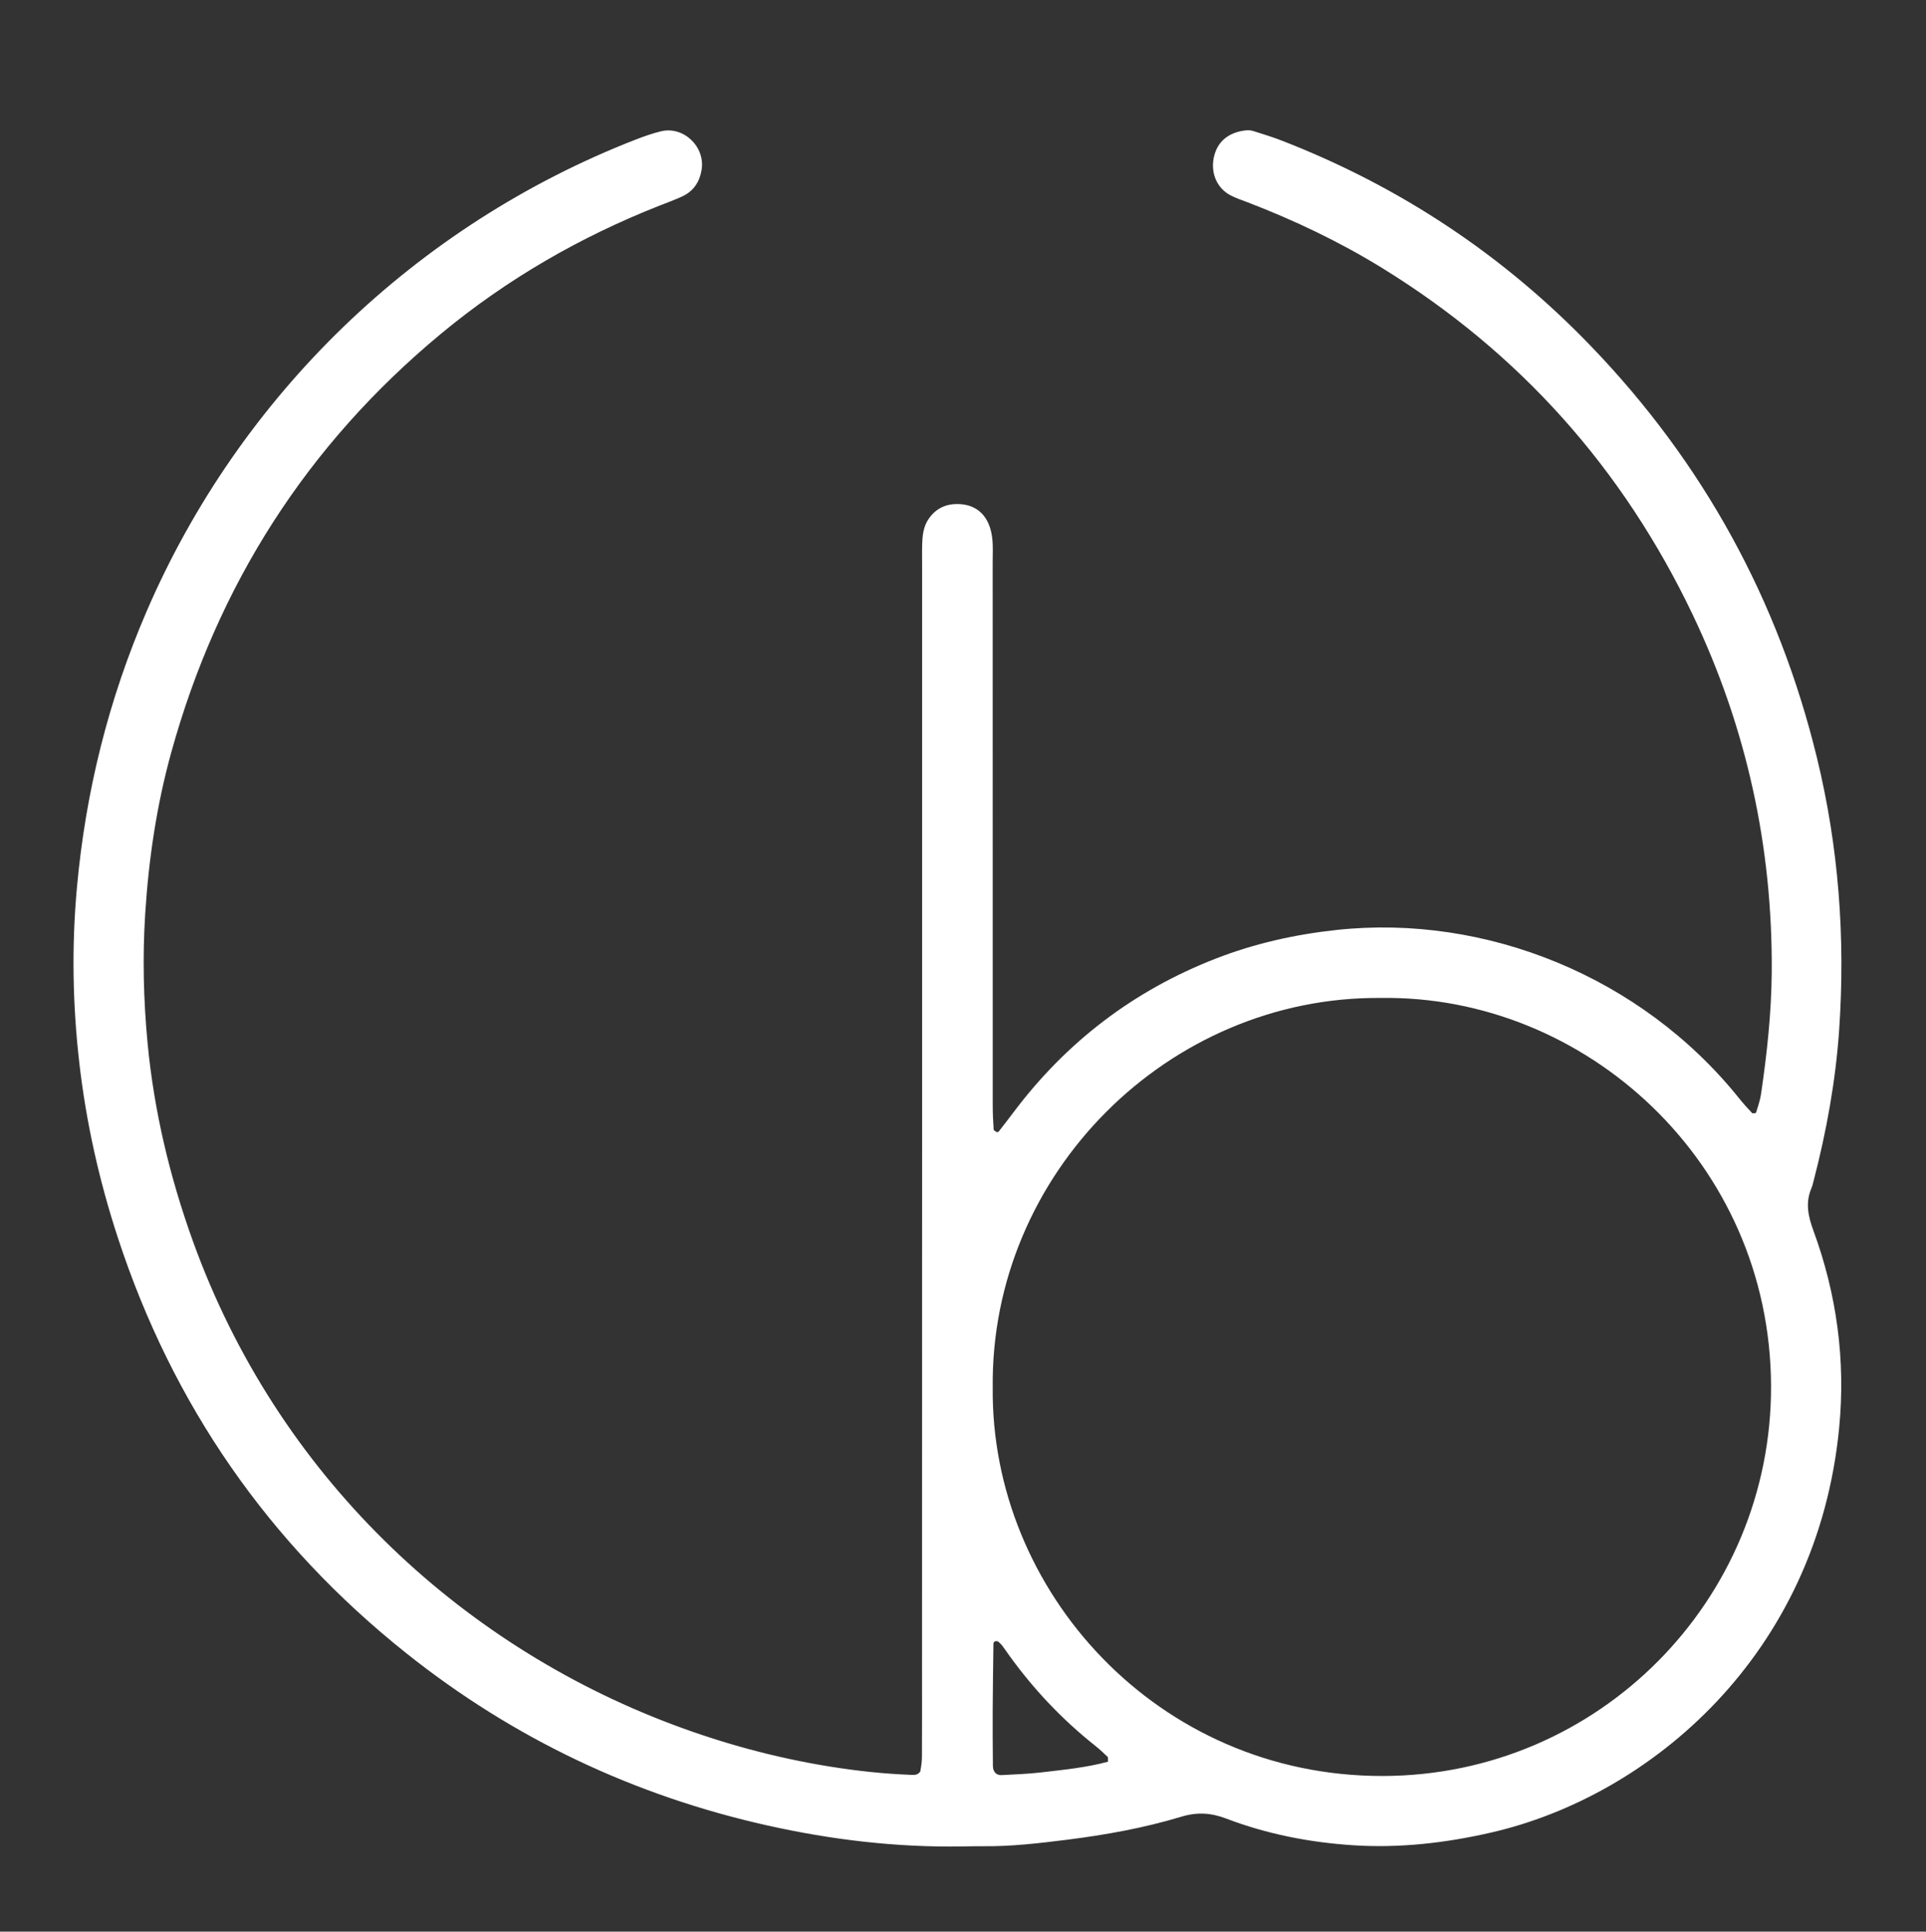 <?xml version="1.0" encoding="UTF-8"?>
<!-- Generator: Adobe Illustrator 26.0.1, SVG Export Plug-In . SVG Version: 6.00 Build 0)  -->
<svg xmlns="http://www.w3.org/2000/svg" xmlns:xlink="http://www.w3.org/1999/xlink" version="1.1" id="WB-Future-Is-Carbon_xA0_Image_1_" x="0px" y="0px" viewBox="0 0 755.44 757.72" style="enable-background:new 0 0 755.44 757.72;" xml:space="preserve">
<rect x="0" y="0" width="755.44" height="757.72" fill="#333333" stroke="none"/>
<style type="text/css">
	.st0{display:none;fill:#FFFFFF;}
	.st1{fill-rule:evenodd;clip-rule:evenodd;fill:#FFFFFF;}
</style>
<path class="st0" d="M-1332.17,1615.08c0-550.4,0-1100.8,0-1651.2c1140.48,0,2280.96,0,3421.44,0c0,550.4,0,1100.8,0,1651.2  C948.79,1615.08-191.69,1615.08-1332.17,1615.08z M315.99,451.95c0,67.83,0,135.67,0,203.5c0,11.2,0.02,22.4-0.03,33.6  c-0.01,1.9-0.29,3.81-0.62,5.68c-0.09,0.5-0.78,1.02-1.32,1.27c-0.55,0.25-1.25,0.27-1.88,0.25c-10.89-0.38-21.7-1.55-32.44-3.29  c-21.2-3.42-41.83-9.03-61.94-16.62c-83.54-31.52-154.76-97.81-187.8-189.58c-9.04-25.11-15.18-50.87-17.72-77.4  c-1.62-16.88-2.03-33.81-0.95-50.81c1.36-21.47,4.48-42.63,10.21-63.34c18.19-65.75,53.25-120.72,105.86-164.31  c25.83-21.4,54.53-37.95,85.72-50.24c2.97-1.17,5.99-2.25,8.88-3.6c4.39-2.05,6.77-5.63,7.57-10.39c1.51-9.08-7.08-17.32-16-15.13  c-3.4,0.84-6.74,2.01-10.01,3.29C117.54,88.34,48.4,155.04,11.83,239.83c-14.94,34.63-23.93,70.76-27.34,108.35  c-2.09,23.06-1.69,46.04,0.96,68.97c2.69,23.24,7.78,46.02,15.06,68.27c21.48,65.67,59.19,120.12,113.23,163.15  c41.97,33.42,89.3,55.82,141.64,67.53c25.05,5.6,50.42,8.61,76.14,8.22c2.88-0.04,5.76-0.12,8.64-0.09  c10.91,0.12,21.74-1.17,32.51-2.52c15.23-1.91,30.37-4.63,45.08-9.08c6.15-1.86,11.59-1.51,17.57,0.77  c15.93,6.07,32.58,9.31,49.57,10.44c18.31,1.21,36.32-0.85,54.25-4.96c62.6-14.33,127.97-69.83,136.56-158.79  c2.55-26.47-0.94-52.4-10.12-77.39c-2.08-5.65-3.18-10.92-0.76-16.59c0.37-0.88,0.59-1.83,0.83-2.75  c5.08-19.55,8.7-39.38,10.06-59.51c2.44-35.96-0.18-71.53-8.75-106.68c-15.05-61.74-44.51-115.5-88.49-161.24  c-34.42-35.8-74.93-62.68-121.25-80.7c-3.57-1.39-7.24-2.5-10.89-3.68c-0.9-0.29-1.89-0.51-2.82-0.43  c-5.57,0.44-11.02,3.06-12.86,9.7c-1.78,6.46,0.71,12.79,6.13,15.72c2.23,1.21,4.7,1.99,7.08,2.91  c18.25,7.01,35.84,15.39,52.5,25.65c54.06,33.28,94.57,78.78,121.87,136c21.14,44.31,31.39,91.1,31.02,140.22  c-0.12,16.04-1.86,31.92-4.18,47.76c-0.37,2.5-1.22,4.94-1.96,7.38c-0.07,0.22-1.33,0.42-1.56,0.17c-1.75-1.84-3.46-3.74-5.05-5.72  c-38.37-47.88-99.5-72.4-157.92-66.1c-16.32,1.76-32.16,5.3-47.43,11.25c-32.11,12.5-58.47,32.61-79.19,60.13  c-1.92,2.55-3.87,5.07-5.83,7.59c-0.16,0.21-0.62,0.44-0.77,0.36c-0.49-0.28-1.28-0.67-1.3-1.06c-0.21-3.18-0.36-6.37-0.36-9.56  c-0.02-71.03-0.01-142.06-0.02-213.1c0-2.88,0.17-5.78-0.1-8.63c-0.21-2.19-0.67-4.47-1.58-6.46c-2.16-4.77-6.05-7.29-11.31-7.57  c-5.2-0.27-9.38,1.63-12.27,6.03c-1.63,2.48-2.16,5.34-2.32,8.21c-0.17,3.19-0.09,6.4-0.1,9.6  C315.99,298.37,315.99,375.16,315.99,451.95z M-1053.68,1031.06c0,35.19,0.01,70.39-0.01,105.58c0,3.19-0.19,6.39-0.31,9.58  c-0.03,0.71-1.25,1.81-1.92,1.83c-0.95,0.02-1.92,0.17-2.85,0.06c-14.35-1.74-28.24-5.21-41.64-10.75  c-67.81-28.06-104.45-100.36-90.08-169.62c9.4-45.27,40-86.85,86.15-107.37c2.92-1.3,5.92-2.42,8.84-3.71  c1.45-0.64,2.95-1.29,4.21-2.24c3.01-2.28,4.46-5.48,4.23-9.2c-0.36-5.79-5.15-10.19-10.82-10.02c-1.89,0.06-3.81,0.46-5.64,0.98  c-1.84,0.52-3.59,1.34-5.37,2.07c-54.32,22.56-97.87,72.91-105.71,141.29c-2.54,22.12-0.54,44.06,5.57,65.58  c20.86,73.45,87.02,125.08,165.99,125.89c19.02,0.19,37.56-3.16,55.59-9.19c67.33-22.5,116.11-85.11,117.78-161.39  c0.42-19.05-2.85-37.57-8.52-55.71c-3.73-11.94-8.27-23.53-14.84-34.24c-15.86-25.83-36.7-46.67-62.62-62.39  c-7.67-4.65-15.73-8.57-24.29-11.31c-2.41-0.77-4.94-1.37-7.45-1.58c-2.59-0.22-5.03,0.66-7.06,2.46  c-5.71,5.08-4.67,14.35,2.08,17.8c1.69,0.87,3.55,1.42,5.35,2.06c7.56,2.7,14.8,6.1,21.54,10.43  c32.89,21.15,56.76,49.21,67.63,87.51c6.96,24.53,7.65,49.15,2.86,74.06c-11.46,47.64-38.65,82.86-82.78,104.61  c-15.35,7.56-31.65,11.96-48.62,13.97c-3.84,0.46-4.98-0.58-5.09-4.84c-0.08-3.2-0.05-6.4-0.05-9.6c0-68.79,0-137.58,0-206.37  c0-2.88,0.1-5.77-0.08-8.64c-0.12-1.89-0.44-3.84-1.08-5.61c-0.53-1.44-1.49-2.85-2.59-3.93c-3.36-3.27-7.5-3.57-11.61-2  c-3.85,1.47-6.12,4.61-6.54,8.75c-0.29,2.85-0.21,5.75-0.21,8.63C-1053.69,960.04-1053.68,995.55-1053.68,1031.06z M214.3,998.23  c0,50.24,0,100.48,0,150.72c0,2.56-0.07,5.12,0.04,7.68c0.08,1.91,0.25,3.83,0.64,5.7c1.09,5.23,6.13,8.98,11.22,8.49  c5.37-0.51,9.56-4.59,10.06-9.94c0.21-2.22,0.17-4.47,0.18-6.71c0.02-8-0.01-16,0.03-24c0.01-1.59,0.17-3.19,0.45-4.75  c0.05-0.3,1.2-0.77,1.53-0.59c2.62,1.4,4.04,4.02,5.95,6.13c22.89,25.24,51.52,38.4,85.39,39.95c17.5,0.8,34.45-2.66,50.49-9.63  c52.59-22.86,80.51-78.02,69.58-132.73c-4.58-22.93-14.91-42.85-31.25-59.44c-23.33-23.7-51.77-35.77-85.13-35.93  c-25.44-0.12-48.49,7.34-69.23,22c-8.4,5.94-15.9,12.88-22.45,20.83c-1,1.21-2.21,2.25-3.37,3.32c-0.15,0.14-0.59,0.03-0.86-0.06  c-0.26-0.09-0.68-0.31-0.69-0.49c-0.17-2.86-0.4-5.73-0.41-8.59c-0.02-41.92-0.01-83.84-0.03-125.76c0-3.2,0.06-6.41-0.24-9.59  c-0.51-5.36-4.99-9.31-10.38-9.45c-5.66-0.15-9.84,3.15-10.94,8.74c-0.31,1.56-0.48,3.16-0.53,4.75c-0.09,2.56-0.05,5.12-0.05,7.68  C214.3,897.11,214.3,947.67,214.3,998.23z M1109.45,1063c2.56,0,5.12,0,7.68,0c28.47,0,56.95,0.01,85.42-0.02  c3.19,0,6.41-0.07,9.56-0.5c5.02-0.68,8.63-4.67,9.01-9.76c0.19-2.54,0.16-5.12,0-7.67c-0.43-7.04-1.74-13.93-3.25-20.82  c-8.47-38.71-42.06-82.49-100.68-90.26c-20.96-2.78-41.49,0.05-61.08,8.38c-56.05,23.8-82.61,83.88-69.35,137.84  c9.15,37.23,37.73,71.32,77.79,84.56c11.01,3.64,22.33,5.55,33.86,6.21c9.63,0.55,19.16-0.39,28.59-2.41  c20.48-4.39,38.41-13.82,54.16-27.48c12.74-11.05,22.79-24.18,29.56-39.69c1.4-3.21,2.59-6.55,3.45-9.94  c1.47-5.79-1.42-10.81-7.1-12.94c-4.81-1.81-10.47,0.52-12.97,5.38c-0.58,1.13-1.03,2.34-1.47,3.53  c-6.05,16.36-16.33,29.61-29.93,40.31c-25.34,19.93-53.97,26.22-84.93,17.87c-34.72-9.38-57.43-32.14-68.47-66.4  c-1.37-4.25-2.43-8.61-2.72-13.11c-0.08-1.27,0.92-2.66,2.13-2.72c3.19-0.16,6.38-0.34,9.57-0.35  C1048.66,1062.99,1079.06,1063,1109.45,1063z M596.32,1063c31.03,0,62.07,0.01,93.1-0.02c3.19,0,6.41-0.02,9.57-0.41  c5.51-0.67,9.16-4.72,9.54-10.33c0.15-2.23,0.12-4.48-0.02-6.71c-0.43-7.36-1.68-14.59-3.37-21.77  c-13.91-59.02-73.96-102.99-142.04-87.65c-63.9,14.4-102.85,77.03-89.9,139.86c9.83,47.67,45.72,80.32,85.6,90.85  c6.82,1.8,13.76,2.85,20.76,3.65c11.23,1.28,22.4,0.7,33.41-1.59c25.53-5.31,47.07-17.86,64.84-36.83  c9.49-10.13,17.01-21.59,21.88-34.67c0.89-2.39,1.84-4.84,2.14-7.34c0.49-4.06-0.97-7.6-4.39-10.04c-5.7-4.06-13.12-2.09-16.2,4.27  c-0.83,1.72-1.39,3.57-2.11,5.35c-2.15,5.36-4.73,10.51-7.98,15.28c-21.29,31.21-59.15,51.87-104.68,41.29  c-36.1-10.27-59.7-33.29-70.5-69.28c-1-3.35-1.44-6.87-2.04-10.33c-0.3-1.71,0.93-3.26,2.57-3.33c3.19-0.13,6.39-0.24,9.59-0.24  C536.17,1063,566.24,1063,596.32,1063z M1752.28,997.39c0,50.54,0,101.08,0,151.61c0,2.88-0.04,5.76,0.05,8.64  c0.05,1.59,0.24,3.19,0.55,4.75c0.97,4.8,5.35,8.34,10.33,8.45c5.1,0.12,10.15-3.98,10.84-9.05c0.34-2.52,0.3-5.1,0.31-7.66  c0.03-14.71,0.01-29.43,0.01-44.14c0-19.19,0.08-38.38-0.03-57.57c-0.05-7.73,0.75-15.37,2.57-22.83  c12.33-50.25,61.32-83.69,114.16-72.46c64.68,13.74,96.48,84.91,64.9,141.71c-14.65,26.35-37.26,42.39-66.93,48.37  c-5.06,1.02-10.12,1.44-15.24,1.52c-2.25,0.03-4.45,0.18-6.57,1.09c-4.36,1.86-6.86,5.74-6.69,10.61c0.16,4.76,3.1,8.45,7.7,9.86  c2.51,0.77,5.05,0.84,7.6,0.67c15.1-1.02,29.73-4.04,43.63-10.23c54.25-24.17,82.03-83.84,66.26-140.91  c-15.59-56.44-72.72-96.1-135.6-84.76c-27.84,5.02-50.78,18.5-69.35,39.68c-1.26,1.44-2.47,2.92-3.82,4.27  c-0.32,0.32-1.14,0.2-1.72,0.16c-0.2-0.01-0.51-0.4-0.52-0.63c-0.14-2.87-0.33-5.73-0.33-8.6c-0.02-41.58-0.01-83.16-0.01-124.75  c0-2.56,0.03-5.12-0.04-7.68c-0.03-1.27-0.07-2.59-0.4-3.8c-1.06-3.98-3.44-6.85-7.57-7.85c-4.35-1.06-8.24-0.25-11.33,3.26  c-1.55,1.76-2.27,3.89-2.44,6.14c-0.24,3.18-0.3,6.39-0.3,9.58C1752.28,895.68,1752.28,946.53,1752.28,997.39z M1366.02,1041  c-30.71,0-61.41,0-92.12-0.01c-2.88,0-5.75-0.06-8.63-0.15c-1.88-0.06-2.98-1.32-2.69-3.1c0.52-3.15,0.81-6.38,1.74-9.42  c10.49-34.45,31.76-58.64,66.84-69.33c15.91-4.85,32.18-5.57,48.35-1.66c31.5,7.62,54.26,26.17,67.85,55.73  c0.93,2.03,1.63,4.18,2.64,6.17c0.71,1.4,1.64,2.76,2.74,3.87c3.01,3.01,8.77,3.71,12.5,1.53c3.92-2.28,6.15-5.75,5.56-10.32  c-0.36-2.8-1.34-5.59-2.46-8.21c-12.38-28.91-32.95-49.86-61.58-62.88c-10.85-4.93-22.29-8.04-34.08-9.36  c-13.08-1.46-26.18-1.02-39.12,1.82c-24.1,5.3-44.86,16.5-61.65,34.75c-7.84,8.52-14.42,17.93-19.7,28.24  c-7.54,14.73-11.7,30.38-12.56,46.89c-0.15,2.84,0.07,5.76,0.53,8.57c0.79,4.87,4.58,8.09,9.13,8.47c3.5,0.29,7.02,0.39,10.53,0.39  c59.81,0.02,119.62,0.02,179.44,0.02c2.88,0,5.76-0.01,8.64,0.01c1.28,0.01,2.56,0.08,3.83,0.16c1.78,0.12,3.11,1.52,2.86,3.09  c-0.51,3.15-0.79,6.38-1.71,9.42c-10.09,33.36-30.44,57.24-64.14,68.39c-18.37,6.08-37.09,6.62-55.73,1.28  c-28.66-8.21-49.52-25.83-62.33-52.83c-0.96-2.02-1.78-4.12-2.94-6.03c-3.33-5.48-8.85-6.09-13.36-4.57  c-4.82,1.63-7.76,7.3-6.43,12.48c0.71,2.76,1.74,5.49,2.96,8.07c18.52,39.22,57.21,67.22,106.33,68.55  c9.97,0.27,19.79-1.18,29.44-3.53c20.6-5,38.91-14.33,54.13-29.33c11.52-11.35,20.67-24.36,27.17-39.17  c5.58-12.71,8.97-25.97,9.44-39.89c0.11-3.18-0.02-6.41-0.48-9.55c-0.66-4.5-4.65-8.02-9.24-8.37c-2.86-0.22-5.75-0.18-8.63-0.19  C1428.07,1041,1397.05,1041,1366.02,1041z M-644.18,1041c-31.36,0-62.72-0.03-94.08,0.01c-10.95,0.02-9.72,0.01-8.16-10.18  c0.1-0.63,0.27-1.25,0.44-1.87c8.59-32.13,33.14-60.01,64.65-69.19c6.17-1.8,12.37-3.08,18.71-4.03  c11.28-1.69,22.41-0.81,33.32,1.95c31.48,7.97,53.93,26.85,67.11,56.62c0.91,2.04,1.65,4.18,2.71,6.14  c2.45,4.53,8.13,6.52,13.3,4.81c4.48-1.48,7.6-6.5,6.89-11.39c-0.27-1.87-0.89-3.72-1.57-5.5c-4.93-13.01-12.12-24.69-21.34-35.06  c-19.96-22.45-45.06-35.48-74.72-39.39c-12.72-1.68-25.53-1.17-38.2,1.52c-19.75,4.2-37.7,12.08-53.06,25.4  c-15.78,13.68-27.48,30.27-34.95,49.75c-4.26,11.12-6.8,22.66-7.13,34.61c-0.07,2.55-0.09,5.13,0.18,7.66  c0.6,5.72,4.11,9.24,9.97,9.83c3.49,0.35,7.03,0.3,10.54,0.3c59.84,0.02,119.68,0.01,179.52,0.01c3.2,0,6.4,0,9.6,0.04  c0.96,0.01,1.91,0.14,2.86,0.24c1.02,0.11,2.3,1.74,2.19,2.76c-0.5,4.46-1.41,8.82-2.76,13.11c-6.35,20.11-17.55,37.03-34.23,49.86  c-21.33,16.4-45.85,22.5-72.32,18.9c-26.54-3.61-48.08-16.59-64.38-37.99c-4.28-5.62-7.76-11.73-10.68-18.16  c-0.92-2.03-1.8-4.13-3.03-5.97c-3.96-5.91-12.85-6.12-17.34-0.5c-2.15,2.69-2.73,5.84-1.94,9.06c0.68,2.77,1.71,5.49,2.93,8.08  c18.73,39.72,57.77,67.3,106.36,68.58c9.97,0.26,19.81-1.15,29.46-3.54c16.31-4.04,31.51-10.57,44.75-21.16  c18.17-14.54,31.31-32.72,39.4-54.54c4.03-10.89,6.19-22.17,6.73-33.74c0.13-2.84-0.1-5.77-0.62-8.57c-0.85-4.62-4.7-7.95-9.34-8.3  c-2.87-0.22-5.75-0.17-8.63-0.17C-582.1,1041-613.14,1041-644.18,1041z M726.95,1051.93c0,32.95,0,65.9,0,98.85  c0,2.56-0.09,5.13,0.1,7.67c0.14,1.89,0.47,3.83,1.06,5.62c1.57,4.74,7.66,7.76,12.49,6.35c5.2-1.51,8.05-4.96,8.38-10.38  c0.17-2.87,0.11-5.76,0.11-8.63c0.01-32.95,0.06-65.9-0.02-98.85c-0.03-11.65,1.86-22.93,5.88-33.84  c13.03-35.42,46.47-62.82,89.77-63.72c16.6-0.35,32.34,3.62,47,11.52c37.9,20.44,59.28,63.96,48.47,108.21  c-11.61,47.55-53.41,73.47-90.61,73.99c-1.91,0.03-3.9-0.02-5.72,0.46c-6.01,1.59-8.76,5.86-8.6,11.14  c0.15,5.09,3.37,9.14,8.53,10.14c2.48,0.48,5.1,0.59,7.62,0.41c11.2-0.8,22.18-2.73,32.86-6.32  c54.11-18.17,90.49-74.72,78.16-136.29c-4.59-22.91-15-42.8-31.37-59.35c-23.38-23.64-51.84-35.64-85.18-35.74  c-25.08-0.08-47.86,7.21-68.38,21.56c-8.7,6.08-16.44,13.21-23.2,21.42c-0.99,1.21-2.25,2.21-3.42,3.25  c-0.13,0.12-0.76-0.04-0.84-0.22c-0.37-0.81-0.86-1.66-0.87-2.5c-0.07-8.96-0.04-17.91-0.09-26.87c-0.01-2.55,0.07-5.15-0.34-7.65  c-0.67-4.09-3.13-7.05-7.08-8.33c-6.86-2.22-13.16,1.64-14.24,8.73c-0.48,3.14-0.46,6.37-0.46,9.56  C726.94,985.39,726.95,1018.66,726.95,1051.93z M-257.67,1051.8c0,3.2,0,6.4,0,9.6c0,30.39-0.01,60.78,0.02,91.17  c0,3.19,0.07,6.41,0.47,9.56c0.61,4.77,5.02,8.41,10.07,8.68c5.09,0.27,10.33-3.83,11.01-8.8c0.3-2.21,0.3-4.46,0.31-6.7  c0.03-8.64,0.01-17.28,0.02-25.91c0-25.59,0-51.18,0.01-76.78c0-12.94,2.41-25.39,7.31-37.41c16.35-40.09,59.98-68.44,109.29-58.16  c56.6,11.81,90.14,69.01,72.77,124.08c-12.99,41.18-46.9,61.29-74.48,66.06c-5.39,0.93-10.76,1.46-16.21,1.52  c-2.62,0.03-5.09,0.52-7.33,1.91c-3.94,2.44-5.54,6.05-5.07,10.6c0.43,4.21,2.69,7.2,6.64,8.59c2.07,0.73,4.37,1.15,6.55,1.11  c3.82-0.08,7.65-0.55,11.46-0.99c26.33-3,49.23-13.62,68.17-32.05c27.05-26.33,39.11-58.57,36.23-96.28  c-1.36-17.83-6.73-34.44-15.77-49.86c-21.78-37.14-61.63-58.91-102.63-58.62c-25.42,0.18-48.47,7.44-69.18,22.14  c-7.86,5.58-14.94,12.04-21.18,19.39c-1.24,1.46-2.43,2.97-3.77,4.34c-0.33,0.34-1.24,0.43-1.71,0.23c-0.44-0.19-0.92-0.91-0.93-1.4  c-0.09-8.63-0.11-17.27-0.15-25.91c-0.02-2.88-0.01-5.76-0.12-8.63c-0.19-4.78-4.37-10.12-10.84-10.01  c-5.55,0.09-9.91,3.66-10.54,9.14c-0.37,3.16-0.37,6.38-0.37,9.57C-257.68,985.26-257.67,1018.53-257.67,1051.8z M-394.61,933.17  c-63.3-0.8-119.17,50.24-119.42,118.53c-0.23,64.19,50.53,119.13,118.87,119.14c68.56,0.01,118.61-55.03,118.94-118.11  C-275.87,985.37-330.51,932.97-394.61,933.17z M1614.02,933.16c-8.01-0.2-16.9,0.79-25.64,2.86  c-69.92,16.55-103.77,85.56-88.92,144.52c11.55,45.87,52.18,88.14,112.82,90.47c10.61,0.41,21.08-1.08,31.33-3.66  c12.77-3.21,24.98-7.79,35.99-15.26c14.47-9.83,26.61-21.93,36.17-36.59c3.68-5.64,6.88-11.53,9.16-17.88  c0.86-2.4,1.69-4.84,2.17-7.34c0.96-5.09-2.28-9.98-7.59-11.86c-4.44-1.57-10,0.54-12.39,4.81c-0.77,1.38-1.31,2.9-1.87,4.39  c-2.02,5.41-4.53,10.58-7.67,15.42c-7.75,11.95-17.38,22.19-29.3,29.97c-23.77,15.5-49.68,19.14-77.17,12.97  c-48.46-13.06-71.86-54.38-72.87-89.59c-0.45-15.6,2.07-30.53,8.61-44.76c18.45-40.16,62.29-64.08,107.75-54.58  c27.26,5.7,48.49,20.79,63.14,44.67c2.66,4.34,4.69,9.07,6.96,13.65c0.85,1.71,1.38,3.6,2.36,5.23c3.1,5.15,8.16,6.18,13.35,4.59  c4.77-1.46,7.77-7.28,6.47-12.43c-0.7-2.77-1.67-5.51-2.81-8.13C1703.99,958.48,1659.06,932.72,1614.02,933.16z M-788.81,998.64  c0-51.17,0-102.35-0.01-153.52c0-3.2,0.09-6.41-0.16-9.59c-0.52-6.7-5.89-10.86-12.64-9.97c-4.33,0.57-7.71,3.59-8.62,7.85  c-0.33,1.55-0.53,3.16-0.59,4.74c-0.1,2.56-0.06,5.12-0.06,7.67c0,101.39,0,202.78,0,304.17c0,2.88-0.04,5.76,0.09,8.63  c0.07,1.58,0.35,3.18,0.75,4.72c1.18,4.52,6.38,8.05,11.06,7.42c5.1-0.68,9.42-3.89,9.97-9.98c0.29-3.18,0.19-6.39,0.19-9.59  C-788.81,1100.35-788.81,1049.5-788.81,998.64z M1339.44,1310.77c1.81-1.75,3.4-3.28,4.97-4.81c2.33-2.26,4.13-4.9,5.23-7.94  c4.23-11.78-0.15-25.71-12.24-31.93c-1.69-0.87-3.5-1.55-5.3-2.18c-4.9-1.69-9.98-2.01-15.12-2c-23.96,0.04-47.93,0.01-71.89,0.02  c-1.91,0-3.83,0.14-5.73,0.25c-1.16,0.07-2.26,1.29-2.35,2.56c-0.09,1.27-0.22,2.55-0.22,3.82c-0.01,29.08-0.02,58.15,0,87.23  c0,1.58,0.23,3.17,0.35,4.76c0.09,1.12,0.94,1.79,1.77,2.04c1.2,0.36,2.52,0.4,3.79,0.4c25.24,0.02,50.49,0.1,75.73-0.06  c5.08-0.03,10.18-0.84,15.22-1.67c4.1-0.68,7.96-2.29,11.51-4.55c3.31-2.11,6.05-4.8,7.65-8.39c4.2-9.41,3.5-18.65-1.52-27.57  c-1.43-2.54-3.56-4.5-5.96-6.15C1343.5,1313.35,1341.61,1312.18,1339.44,1310.77z M1177.54,1323.67c2.5-0.92,5.23-1.77,7.84-2.92  c8.46-3.71,14.03-10.02,15.99-19.07c1.36-6.3,1.26-12.68-0.73-18.95c-3.03-9.59-9.5-15.65-18.88-18.83  c-4.92-1.67-9.99-1.99-15.13-1.98c-23.02,0.03-46.04,0.02-69.05,0.01c-9.17,0-8.88-0.2-8.88,8.98c-0.02,22.38-0.01,44.76-0.01,67.13  c0,5.76-0.01,11.51,0.02,17.26c0.01,1.59,0.12,3.19,0.24,4.78c0.09,1.27,1.25,2.64,2.34,2.64c3.82,0.01,7.64-0.02,11.45-0.16  c0.46-0.02,1.17-0.76,1.3-1.28c0.37-1.53,0.68-3.12,0.7-4.69c0.08-7.99,0.02-15.98,0.07-23.98c0.01-1.91,0.07-3.85,0.45-5.71  c0.15-0.75,1.11-1.61,1.89-1.91c1.15-0.44,2.48-0.57,3.73-0.58c6.07-0.06,12.15-0.06,18.22-0.05c7.99,0.01,15.98,0.05,23.98,0.06  c2.42,0,4.23,0.99,5.65,2.99c6.45,9.14,12.95,18.24,19.45,27.35c1.48,2.08,3.01,4.13,4.55,6.17c0.79,1.04,1.86,1.91,3.18,1.91  c4.78,0,9.56-0.11,14.33-0.28c0.27-0.01,0.84-1.14,0.69-1.51c-0.61-1.45-1.34-2.89-2.23-4.19c-6.3-9.24-12.68-18.43-18.98-27.68  C1178.66,1327.63,1177.21,1326.21,1177.54,1323.67z M303.73,1324.21c2.2-1.83,5.09-2.24,7.66-3.35c8.83-3.81,14.48-10.38,16.4-19.84  c1.16-5.68,1.05-11.41-0.52-17.08c-2.89-10.44-9.64-16.98-19.86-20.22c-4.95-1.57-10.02-1.82-15.15-1.81  c-22.69,0.03-45.38,0.01-68.08,0.02c-1.92,0-3.83,0.04-5.75,0.12c-1.87,0.08-3.06,1.15-3.2,2.84c-0.1,1.27-0.22,2.55-0.22,3.82  c-0.01,29.08-0.03,58.17,0,87.25c0.01,6.64,0.48,7.03,7.08,7.03c2.23,0,4.48-0.08,6.68-0.38c0.85-0.12,1.71-0.89,1.81-1.98  c0.17-1.9,0.4-3.8,0.42-5.71c0.05-7.35,0-14.7,0.04-22.05c0.01-1.91,0.18-3.82,0.32-5.73c0.07-0.91,1.65-2.41,2.61-2.48  c1.91-0.14,3.82-0.3,5.73-0.31c11.83-0.03,23.65-0.02,35.48-0.01c1.6,0,3.2,0.04,4.79,0.1c2.04,0.09,3.61,0.99,4.81,2.68  c6.28,8.86,12.56,17.73,18.93,26.53c8.08,11.16,4.64,9.12,18.66,9.33c1.26,0.02,2.53-0.19,3.8-0.31c0.78-0.08,1.35-1.52,0.89-2.31  c-0.97-1.64-1.89-3.32-2.97-4.89c-5.96-8.7-11.98-17.36-17.92-26.07C305.1,1327.87,303.68,1326.44,303.73,1324.21z M-436.39,1276.7  c2.83-4.49,2.01-8.88,1.01-13.23c-0.11-0.47-0.84-1.08-1.35-1.14c-1.89-0.24-3.81-0.38-5.72-0.38c-11.84-0.03-23.67-0.02-35.51-0.02  c-16.95,0-33.91-0.01-50.86,0.02c-1.9,0-3.82,0.21-5.7,0.5c-0.49,0.07-1.16,0.75-1.25,1.24c-0.34,1.86-0.67,3.76-0.67,5.65  c-0.04,28.79-0.03,57.58-0.02,86.37c0,0.96,0.04,1.92,0.09,2.88c0.16,2.87,1.38,4.19,4.01,4.33c1.28,0.06,2.56,0.1,3.84,0.1  c30.07,0,60.14,0.01,90.21-0.01c1.59,0,3.22,0.01,4.77-0.3c0.81-0.16,1.94-0.88,2.15-1.57c1.1-3.73,1.06-7.55,0.04-11.31  c-0.14-0.5-0.84-1.15-1.33-1.2c-2.53-0.25-5.08-0.46-7.63-0.46c-23.35-0.03-46.71-0.01-70.06-0.04c-2.54,0-5.1-0.23-7.63-0.49  c-0.52-0.06-1.09-0.69-1.41-1.2c-0.32-0.51-0.51-1.21-0.51-1.82c-0.04-7.68-0.03-15.35-0.02-23.03c0-0.31,0.13-0.62,0.17-0.93  c0.15-1.16,1.35-2.45,2.5-2.52c2.55-0.16,5.1-0.34,7.65-0.35c12.48-0.04,24.95-0.01,37.43-0.02c2.56,0,5.12-0.02,7.67-0.11  c2.35-0.08,3.69-1.31,3.73-3.4c0.05-2.56,0.03-5.12-0.03-7.67c-0.04-1.87-1.12-3.1-2.83-3.22c-2.55-0.17-5.1-0.3-7.66-0.31  c-12.8-0.03-25.59,0.01-38.39-0.03c-2.55-0.01-5.1-0.21-7.64-0.39c-1.16-0.08-2.44-1.38-2.47-2.53c-0.12-4.79-0.24-9.59-0.27-14.38  c-0.06-8.99-0.04-8.85,9.1-8.84c21.75,0.01,43.51,0.01,65.26-0.01C-442.53,1276.86-439.35,1276.76-436.39,1276.7z M-829.26,1052.53  c0-33.91,0.01-67.83-0.01-101.74c0-2.87,0.11-5.8-0.35-8.61c-0.67-4.05-3.1-7.1-7.08-8.33c-4.23-1.31-8.25-0.64-11.5,2.7  c-1.87,1.92-2.74,4.37-2.98,6.93c-0.29,3.18-0.26,6.39-0.26,9.58c-0.01,65.91-0.01,131.81-0.01,197.72c0,2.56-0.11,5.13,0.09,7.67  c0.15,1.89,0.52,3.81,1.11,5.61c0.83,2.54,2.67,4.34,5.05,5.52c7.14,3.54,14.99-1.3,15.75-8.61c0.3-2.85,0.19-5.75,0.19-8.63  C-829.25,1119.07-829.26,1085.8-829.26,1052.53z M1572.41,1261.99c-5.95,0-11.06-0.04-16.18,0.02c-2.96,0.03-4.03,1.12-4.13,4  c-0.07,1.92-0.07,3.84-0.07,5.76c0,27.19,0,54.38,0,81.57c0,1.6-0.01,3.2,0.04,4.8c0.11,3.71,1.03,4.74,4.4,4.83  c2.56,0.07,5.12,0.06,7.67,0c2.93-0.07,4.23-1.25,4.3-3.92c0.09-2.88,0.09-5.76,0.09-8.64c0.01-19.19,0-38.39,0.01-57.58  c0-2.88,0.06-5.75,0.21-8.62c0.03-0.5,0.52-1.19,0.98-1.41c0.45-0.21,1.33-0.12,1.67,0.2c2.08,1.98,4.12,4.01,6.08,6.11  c20.28,21.76,40.54,43.54,60.81,65.32c1.74,1.87,3.55,3.69,5.24,5.61c1.8,2.04,3.93,3.09,6.7,3.01c3.83-0.11,7.68-0.03,11.51-0.05  c0.64,0,1.27-0.1,1.91-0.16c1.6-0.14,2.88-1.46,2.93-3.18c0.08-2.56,0.12-5.12,0.13-7.67c0.01-9.6,0-19.19,0-28.79  c0-16.63,0.01-33.27-0.01-49.9c0-2.87-0.12-5.75-0.23-8.62c-0.05-1.25-1.21-2.46-2.41-2.49c-3.51-0.07-7.03-0.13-10.54-0.11  c-1.71,0.01-3.02,1.29-3.09,2.96c-0.11,2.87-0.2,5.75-0.21,8.62c-0.02,19.51,0.01,39.03-0.03,58.54c-0.01,2.86-0.21,5.73-0.46,8.59  c-0.04,0.42-0.79,0.83-1.28,1.13c-0.18,0.12-0.65,0.04-0.82-0.13c-2.09-1.97-4.24-3.88-6.19-5.97c-20.52-21.98-41-43.99-61.51-65.99  C1577.58,1267.27,1575.11,1264.79,1572.41,1261.99z M705.58,1274.45c-0.6-0.68-0.95-1.25-1.45-1.62c-1.03-0.75-2.11-1.44-3.22-2.06  c-11.07-6.15-23.03-9.44-35.55-10.65c-8.28-0.8-16.61-0.68-24.92-0.13c-6.1,0.4-12,1.77-17.76,3.77c-4.26,1.48-8.22,3.55-11.74,6.38  c-6.66,5.36-9.96,12.23-9.69,20.9c0.28,8.91,4.34,15.26,12.43,18.81c3.48,1.53,7.2,2.71,10.93,3.46c5.63,1.13,11.29,2.12,17.07,2.42  c8.62,0.43,17.23,1.17,25.82,1.94c4.45,0.4,8.92,0.94,13.29,1.83c2.77,0.57,5.56,1.59,8.03,2.96c7.04,3.92,8.32,12.78,2.95,18.89  c-1.94,2.2-4.3,3.81-6.96,5c-4.1,1.84-8.38,3.22-12.85,3.71c-20.47,2.23-40.19-0.16-58.67-9.87c-1.7-0.89-3.34-1.94-5.12-2.59  c-0.69-0.25-2.06,0.13-2.53,0.7c-2.22,2.71-4.28,5.55-6.3,8.42c-0.58,0.83-0.39,1.91,0.31,2.62c0.88,0.91,1.86,1.77,2.92,2.45  c7.05,4.53,14.7,7.7,22.82,9.74c11.55,2.9,23.28,3.93,35.17,3.81c7.09-0.07,14.04-1,20.94-2.31c5.65-1.08,11.1-3.01,16.12-5.96  c10.63-6.24,15.91-15.35,15-27.84c-0.55-7.52-3.82-13.4-10.07-17.63c-3.74-2.54-7.87-4.23-12.18-5.49  c-6.46-1.89-13.07-3.07-19.77-3.64c-9.56-0.81-19.13-1.51-28.7-2.08c-4.18-0.25-8.23-1.11-12.28-2.03c-2.83-0.64-5.43-1.84-7.71-3.7  c-3.99-3.26-4.57-8.99-1.07-12.77c1.28-1.38,2.83-2.69,4.51-3.46c2.89-1.31,5.91-2.52,9-3.15c12.42-2.51,24.8-1.82,37.12,0.88  c7.53,1.65,14.72,4.26,21.73,7.4c1.16,0.52,2.28,1.19,4.25,0.41C700.21,1281.35,703.45,1278.36,705.58,1274.45z M1450.81,1365.71  c3.51-0.13,7.05-0.08,10.54-0.43c13-1.29,24.93-5.49,35.3-13.59c11.42-8.91,18.12-20.43,19.17-35.06  c1.07-14.84-3.1-27.78-13.68-38.45c-10.02-10.1-22.17-15.96-36.16-18.28c-9.55-1.58-19.06-1.62-28.63-0.09  c-11.61,1.85-22.13,6.11-31.39,13.37c-13.51,10.59-20.24,24.31-19.5,41.64c0.53,12.41,5.04,22.98,13.73,31.78  c6.62,6.7,14.44,11.58,23.31,14.74C1432.32,1364.49,1441.44,1365.92,1450.81,1365.71z M415.22,1363.03  c14.38,0,28.77,0.01,43.15-0.01c2.55-0.01,5.1-0.14,7.65-0.28c1.15-0.06,2.37-1.34,2.41-2.56c0.08-2.87,0.13-5.74,0.12-8.61  c-0.01-1.81-1.18-3.12-2.81-3.19c-2.87-0.11-5.75-0.21-8.62-0.21c-22.69-0.02-45.39,0-68.08-0.03c-2.54,0-5.08-0.24-7.61-0.51  c-0.49-0.05-1.01-0.7-1.33-1.2c-0.33-0.51-0.6-1.17-0.61-1.77c-0.06-7.67-0.11-15.33-0.06-23c0.01-2.14,1.54-3.65,3.56-3.73  c2.55-0.1,5.11-0.15,7.67-0.15c12.78-0.01,25.57,0,38.35-0.02c2.23,0,4.47-0.14,6.7-0.27c1.26-0.07,2.44-1.21,2.51-2.42  c0.13-2.23,0.28-4.46,0.26-6.69c-0.04-4.07-1.07-5.13-5.02-5.27c-2.55-0.09-5.11-0.07-7.67-0.07c-11.83-0.01-23.65,0.01-35.48-0.01  c-2.55-0.01-5.11-0.1-7.66-0.23c-1.62-0.08-3.09-1.46-3.1-3.08c-0.04-6.7-0.01-13.4,0.05-20.1c0.01-1.12,1.4-2.46,2.49-2.5  c2.87-0.11,5.74-0.23,8.61-0.23c21.42-0.02,42.83-0.02,64.25-0.01c10.73,0.01,9.73,0.25,9.74-10c0-0.95,0.01-2-0.39-2.82  c-0.36-0.74-1.2-1.64-1.94-1.75c-2.2-0.32-4.45-0.36-6.68-0.37c-27.81-0.02-55.62-0.01-83.42-0.01c-1.92,0-3.83,0.04-5.75,0.11  c-1.85,0.07-3.07,1.17-3.19,2.84c-0.1,1.27-0.2,2.55-0.2,3.82c-0.01,29.09-0.02,58.17,0.01,87.26c0,1.58,0.24,3.17,0.41,4.75  c0.12,1.1,1.02,1.8,1.87,1.92c2.21,0.3,4.45,0.38,6.68,0.38C386.45,1363.04,400.84,1363.03,415.22,1363.03z M-577.75,1312.91  c0-14.06,0.01-28.12-0.02-42.17c0-2.23-0.09-4.47-0.38-6.68c-0.11-0.86-0.82-1.79-1.92-1.81c-3.82-0.07-7.64-0.1-11.46-0.08  c-1.21,0.01-2.36,1.23-2.44,2.5c-0.12,1.91-0.25,3.82-0.26,5.73c-0.03,7.67,0.01,15.34-0.03,23c-0.01,2.23-0.15,4.46-0.28,6.69  c-0.07,1.18-1.28,2.5-2.38,2.56c-2.86,0.16-5.73,0.35-8.6,0.36c-11.5,0.04-23,0.02-34.51,0.02c-9.27,0-18.53,0.02-27.8-0.03  c-1.9-0.01-3.83-0.17-5.67-0.59c-0.74-0.17-1.69-1.15-1.83-1.89c-0.35-1.86-0.39-3.8-0.39-5.71c-0.04-8.95,0.01-17.89-0.05-26.84  c-0.04-5.56-0.47-6-6-6c-2.86,0-5.72,0.23-8.57,0.5c-0.47,0.04-1.16,0.74-1.27,1.24c-0.33,1.54-0.57,3.13-0.58,4.7  c-0.03,29.39-0.03,58.79-0.01,88.18c0,1.27,0.19,2.54,0.34,3.8c0.12,1.07,1.49,2.39,2.64,2.41c3.5,0.05,7.01,0.07,10.51,0.01  c1.56-0.03,2.78-1.49,2.84-3.25c0.08-2.23,0.11-4.47,0.11-6.71c0.01-7.99-0.01-15.97,0.01-23.96c0.01-2.55,0.06-5.11,0.15-7.66  c0.06-1.59,1.47-3.07,3-3.16c2.23-0.14,4.46-0.26,6.69-0.26c20.45-0.02,40.9-0.01,61.34-0.01c1.92,0,3.83,0.01,5.75,0.09  c3.16,0.13,4.37,1.42,4.48,4.86c0.08,2.55,0.06,5.11,0.06,7.67c0.01,7.99-0.01,15.98,0.02,23.96c0.01,1.91,0.16,3.82,0.29,5.73  c0.08,1.15,1.35,2.6,2.42,2.61c3.81,0.04,7.63,0.09,11.43-0.1c0.68-0.03,1.74-1.09,1.86-1.8c0.36-2.19,0.45-4.44,0.46-6.66  C-577.73,1340.39-577.75,1326.65-577.75,1312.91z M987.95,1261.93c-1.71,3.06-3.16,5.53-4.5,8.06  c-8.99,16.95-17.96,33.9-26.93,50.86c-5.68,10.74-11.38,21.47-17.04,32.22c-1.19,2.26-2.31,4.56-3.42,6.86  c-0.57,1.18,0.3,2.81,1.5,2.87c4.76,0.24,9.53,0.63,14.31-0.37c0.92-1.45,1.86-2.74,2.6-4.14c1.95-3.67,3.81-7.38,5.72-11.08  c0.44-0.85,0.96-1.67,1.34-2.55c1.25-2.92,3.2-4.41,6.62-4.39c19.83,0.11,39.66,0.04,59.5,0.08c1.57,0,3.13,0.36,4.45,0.52  c0.61,0.79,1.07,1.26,1.37,1.81c1.82,3.38,3.6,6.78,5.39,10.17c6.32,12.02,3.44,9.99,17.47,10.16c0.94,0.01,1.89-0.21,2.83-0.33  c0.82-0.1,1.49-1.42,1.1-2.29c-1.06-2.32-2.08-4.66-3.27-6.91c-13.88-26.3-27.64-52.66-41.73-78.84  c-8.37-15.55-3.48-12.31-20.76-12.69C992.58,1261.89,990.67,1261.93,987.95,1261.93z M898.75,1334.5c-1.72,1.39-2.97,2.37-4.17,3.39  c-6.72,5.7-14.42,9.29-23.02,11.2c-8.87,1.96-17.8,1.79-26.7,0.82c-6.04-0.66-11.87-2.49-17.28-5.4  c-13.32-7.16-21.25-19.1-19.66-36.33c0.74-7.99,3.98-14.71,9.53-20.4c4.77-4.89,10.47-8.29,16.83-10.71  c4.54-1.73,9.28-2.58,14.02-2.99c16.75-1.45,32.49,1.26,46.01,12.17c2.97,3.69,6.59,3.16,10.38,1.61c1.18-0.48,2.4-0.87,3.59-1.33  c0.59-0.22,1.18-0.48,1.76-0.73c1.72-0.73,2.07-2.36,0.84-3.82c-10.34-12.27-23.71-19.17-39.34-21.88  c-10.14-1.76-20.29-1.95-30.52-0.27c-12.61,2.07-23.86,6.88-33.52,15.29c-10.69,9.3-16.47,20.97-16.9,35.19  c-0.47,15.61,4.83,28.78,16.65,39.17c7.84,6.89,16.91,11.46,27.02,13.82c14.88,3.48,29.84,3.24,44.64-0.27  c12.44-2.94,23.02-9.32,31.5-18.98c0.53-0.61,0.54-1.67,0.83-2.64C907.41,1338.81,903.5,1336.72,898.75,1334.5z M59.94,1298.26  c0,10.55,0.06,21.1-0.02,31.65c-0.07,8.91,3.44,16.17,10.12,21.85c2.66,2.26,5.64,4.19,8.66,5.96c4.71,2.76,9.91,4.37,15.19,5.72  c8.77,2.23,17.71,2.38,26.67,2.27c6.73-0.08,13.39-0.63,19.96-2.28c8.16-2.05,15.73-5.28,22.37-10.53  c7.2-5.69,10.99-13.13,11.43-22.29c0.06-1.28,0.04-2.56,0.04-3.84c0-18.86,0.01-37.73-0.01-56.59c0-1.91-0.17-3.83-0.29-5.74  c-0.07-1.09-1.45-2.38-2.61-2.37c-3.83,0.04-7.66,0.03-11.47,0.27c-0.64,0.04-1.65,1.18-1.73,1.91c-0.3,2.53-0.36,5.09-0.36,7.64  c-0.03,15.99-0.01,31.97-0.02,47.96c0,2.56,0.09,5.12-0.1,7.67c-0.14,1.89-0.5,3.8-1.06,5.62c-1.57,5.14-4.97,8.83-9.55,11.52  c-5.62,3.3-11.77,4.92-18.19,5.54c-7.65,0.74-15.32,0.62-22.99,0.09c-4.19-0.29-8.24-1.28-12.15-2.61c-2.99-1.02-5.9-2.5-8.54-4.25  c-5.37-3.55-8.43-8.64-8.75-15.18c-0.13-2.55-0.13-5.11-0.13-7.67c-0.01-15.67,0.01-31.33-0.01-47  c-0.02-13.31,0.88-11.6-11.96-11.63c-0.95,0-1.94,0.12-2.82,0.44c-0.52,0.19-1.16,0.82-1.25,1.34c-0.27,1.56-0.41,3.17-0.42,4.76  C59.92,1278.44,59.94,1288.35,59.94,1298.26z M-106.25,1298.65c0-8.96,0.01-17.92,0-26.88c-0.02-10.9,0.15-9.75-9.99-9.82  c-1.27-0.01-2.55,0.14-3.82,0.23c-1.15,0.08-2.26,1.28-2.31,2.59c-0.11,2.87-0.21,5.75-0.22,8.63c-0.02,15.68-0.01,31.36-0.02,47.04  c0,2.56,0.09,5.13-0.14,7.67c-0.57,6.4-3.44,11.58-8.72,15.33c-3.42,2.43-7.24,4.01-11.3,5.1c-10.13,2.71-28.8,3.02-39.02,0.54  c-1.55-0.38-3.14-0.66-4.65-1.18c-3.63-1.27-7.13-2.85-10.14-5.32c-4.13-3.39-6.84-7.61-7.32-13.02c-0.28-3.18-0.37-6.39-0.38-9.58  c-0.04-15.36-0.01-30.72-0.03-46.08c0-2.88-0.1-5.76-0.23-8.63c-0.07-1.68-1.43-3.12-2.97-3.13c-3.51-0.03-7.02,0.03-10.53,0.06  c-1.12,0.01-1.66,0.87-2.09,1.69c-0.28,0.54-0.34,1.24-0.34,1.87c-0.02,22.08-0.06,44.15-0.02,66.23c0.01,6.36,2.58,11.8,6.67,16.55  c2.52,2.93,5.49,5.35,8.77,7.4c5.76,3.58,11.99,5.94,18.56,7.55c10.07,2.47,20.28,2.33,30.53,2.12c5.81-0.12,11.48-1.06,17.05-2.47  c7.82-1.97,15.08-5.27,21.41-10.39c6.54-5.29,10.42-12.03,11.01-20.5c0.18-2.55,0.19-5.12,0.19-7.67  C-106.24,1315.93-106.25,1307.29-106.25,1298.65z M-297.76,1261.93c-14.07,0-28.13-0.01-42.2,0.01c-2.23,0-4.48,0.06-6.68,0.4  c-0.73,0.11-1.54,1.05-1.89,1.81c-0.38,0.82-0.34,1.87-0.37,2.82c-0.05,2.24-0.04,4.47-0.05,6.71c0,25.89-0.01,51.79,0.01,77.68  c0,2.87,0.1,5.75,0.2,8.62c0.05,1.32,1.15,2.67,2.26,2.68c3.81,0.04,7.63,0.02,11.44-0.04c1.02-0.02,2.24-1.51,2.31-2.71  c0.12-2.23,0.24-4.46,0.25-6.7c0.03-8.95,0-17.9,0.03-26.85c0.01-1.91,0.17-3.82,0.31-5.72c0.08-1.1,1.44-2.44,2.49-2.57  c0.95-0.11,1.9-0.25,2.86-0.27c2.56-0.05,5.11-0.04,7.67-0.05c12.79,0,25.57,0.02,38.36-0.03c1.9-0.01,3.81-0.26,5.68-0.57  c0.51-0.08,1.17-0.74,1.31-1.25c0.94-3.44,0.91-6.95,0.11-10.39c-0.18-0.77-1.11-1.81-1.83-1.94c-2.18-0.39-4.43-0.51-6.66-0.52  c-12.47-0.04-24.94-0.02-37.4-0.03c-2.88,0-5.75-0.02-8.63-0.12c-2.88-0.11-4.16-1.28-4.17-4.04c-0.02-6.39,0.08-12.77,0.17-19.16  c0.02-1.25,1.21-2.5,2.37-2.55c2.87-0.13,5.74-0.26,8.61-0.27c21.42-0.02,42.84,0,64.26-0.03c2.55,0,5.1-0.15,7.64-0.38  c0.5-0.05,1.24-0.71,1.36-1.21c0.94-3.77,0.84-7.6,0.11-11.38c-0.13-0.67-1.26-1.55-2.01-1.63c-2.53-0.28-5.1-0.31-7.65-0.31  C-270.91,1261.92-284.33,1261.93-297.76,1261.93z M-776.32,1261.93c-15.36,0-30.72-0.01-46.08,0.01c-2.55,0-5.11,0.14-7.66,0.27  c-1.2,0.06-2.33,1.26-2.34,2.57c-0.02,3.19,0.02,6.38,0.1,9.56c0.03,1.13,1.32,2.25,2.61,2.31c2.23,0.1,4.47,0.2,6.71,0.21  c9.28,0.02,18.56-0.01,27.84,0.02c11.78,0.03,10.83-0.86,10.86,10.9c0.05,22.08-0.01,44.16,0.03,66.24c0.01,9.06,0.07,9.07,9.08,9  c1.59-0.01,3.19-0.16,4.78-0.28c1.14-0.09,2.31-1.33,2.36-2.6c0.12-2.87,0.23-5.75,0.24-8.62c0.02-21.12,0-42.24,0.02-63.36  c0-2.87,0.16-5.75,0.29-8.62c0.05-1.14,1.33-2.33,2.56-2.39c2.87-0.12,5.75-0.25,8.62-0.26c10.88-0.05,21.76-0.03,32.64-0.07  c3.56-0.01,4.05-1.47,4.12-4.01c0.08-2.86-0.14-5.74-0.24-8.6c-0.04-1.18-1.02-1.83-1.83-1.92c-2.53-0.28-5.1-0.33-7.66-0.34  C-744.96,1261.92-760.64,1261.93-776.32,1261.93z M-22.67,1261.93c-15.36,0-30.72,0-46.08,0c-2.56,0-5.12,0.03-7.68,0.1  c-0.63,0.02-1.32,0.12-1.85,0.42c-0.52,0.29-1.21,0.87-1.23,1.34c-0.15,3.5-0.18,7-0.17,10.5c0,1.15,1.3,2.3,2.57,2.35  c2.55,0.11,5.11,0.21,7.67,0.22c10.24,0.03,20.48-0.02,30.72,0.03c6.76,0.03,6.96,0.28,7.07,6.99c0.04,2.24,0.02,4.48,0.02,6.72  c0,19.84,0,39.68,0,59.52c0,2.56-0.02,5.12,0.05,7.68c0.11,4.06,1.16,5.14,5.15,5.18c2.87,0.03,5.75-0.12,8.62-0.24  c1.16-0.05,2.35-1.31,2.4-2.55c0.12-2.87,0.25-5.75,0.25-8.62c0.02-21.12,0-42.24,0.02-63.36c0-2.87,0.15-5.75,0.28-8.62  c0.05-1.15,1.32-2.36,2.52-2.43c2.23-0.12,4.47-0.26,6.7-0.27c9.28-0.03,18.56,0,27.84-0.02c2.56,0,5.12-0.05,7.67-0.14  c1.79-0.06,3.15-1.26,3.16-2.91c0.01-3.19-0.1-6.38-0.17-9.56c-0.02-1.17-0.98-1.85-1.79-1.96c-2.21-0.3-4.46-0.34-6.69-0.35  C8.69,1261.92-6.99,1261.93-22.67,1261.93z M551.62,1262.48c-1.9,3.12-1.27,6.39-1.27,9.54c-0.05,26.87-0.03,53.74-0.02,80.61  c0,2.24,0.06,4.48,0.17,6.71c0.03,0.61,0.24,1.27,0.55,1.8c0.31,0.52,0.78,1.16,1.3,1.28c4.09,0.99,8.23,0.85,12.34,0.13  c0.84-0.15,1.62-1,1.67-2.1c0.11-2.55,0.3-5.1,0.3-7.65c0.02-26.87,0.02-53.74,0.01-80.61c0-2.24-0.03-4.48-0.1-6.71  c-0.02-0.62-0.12-1.31-0.42-1.84c-0.29-0.52-0.82-1.18-1.33-1.25C560.39,1261.7,555.95,1261.61,551.62,1262.48z M-829.26,862.85  c0-7.66,0.02-15.32-0.01-22.98c-0.01-1.91-0.01-3.85-0.31-5.73c-0.75-4.75-5.14-8.48-10.05-8.72c-5.27-0.26-9.59,2.62-10.92,7.45  c-0.5,1.83-0.83,3.76-0.84,5.65c-0.07,16.28-0.07,32.56-0.01,48.83c0.01,1.89,0.28,3.83,0.75,5.66c1.35,5.27,5.98,8.32,11.59,7.81  c4.82-0.44,8.92-4.35,9.54-9.26c0.24-1.89,0.24-3.82,0.25-5.73C-829.24,878.17-829.26,870.51-829.26,862.85z"></path>
<g>
	<path class="st1" d="M361.68,451.95c0-76.79,0-153.58,0-230.37c0-3.2-0.08-6.41,0.1-9.6c0.16-2.88,0.69-5.74,2.32-8.21   c2.9-4.4,7.07-6.3,12.27-6.03c5.26,0.28,9.15,2.8,11.31,7.57c0.9,1.99,1.37,4.27,1.58,6.46c0.27,2.85,0.1,5.75,0.1,8.63   c0,71.03,0,142.06,0.02,213.1c0,3.19,0.15,6.38,0.36,9.56c0.03,0.39,0.81,0.78,1.3,1.06c0.15,0.08,0.6-0.15,0.77-0.36   c1.96-2.52,3.92-5.04,5.83-7.59c20.72-27.52,47.08-47.63,79.19-60.13c15.27-5.95,31.11-9.49,47.43-11.25   c58.42-6.3,119.55,18.22,157.92,66.1c1.59,1.98,3.3,3.88,5.05,5.72c0.23,0.25,1.5,0.05,1.56-0.17c0.75-2.43,1.6-4.87,1.96-7.38   c2.32-15.83,4.06-31.72,4.18-47.76c0.37-49.12-9.88-95.91-31.02-140.22c-27.3-57.22-67.81-102.72-121.87-136   c-16.66-10.25-34.25-18.63-52.5-25.65c-2.38-0.92-4.85-1.7-7.08-2.91c-5.42-2.93-7.91-9.26-6.13-15.72   c1.83-6.65,7.28-9.27,12.86-9.7c0.93-0.07,1.92,0.15,2.82,0.43c3.65,1.17,7.32,2.29,10.89,3.68c46.32,18.02,86.83,44.9,121.25,80.7   c43.98,45.74,73.44,99.5,88.49,161.24c8.57,35.15,11.19,70.71,8.75,106.68c-1.37,20.13-4.99,39.97-10.06,59.51   c-0.24,0.93-0.45,1.88-0.83,2.75c-2.42,5.67-1.32,10.94,0.76,16.59c9.19,24.99,12.68,50.92,10.12,77.39   c-8.58,88.96-73.96,144.46-136.56,158.79c-17.93,4.1-35.94,6.17-54.25,4.96c-16.99-1.12-33.64-4.37-49.57-10.44   c-5.98-2.28-11.41-2.63-17.57-0.77c-14.71,4.45-29.85,7.17-45.08,9.08c-10.78,1.35-21.6,2.63-32.51,2.52   c-2.88-0.03-5.76,0.05-8.64,0.09c-25.72,0.4-51.09-2.62-76.14-8.22c-52.34-11.7-99.67-34.1-141.64-67.53   c-54.03-43.03-91.75-97.49-113.23-163.15c-7.28-22.25-12.38-45.03-15.06-68.27c-2.65-22.93-3.06-45.9-0.96-68.97   c3.41-37.6,12.4-73.72,27.34-108.35C94.09,155.04,163.22,88.34,249.18,54.81c3.27-1.27,6.61-2.45,10.01-3.29   c8.92-2.2,17.51,6.05,16,15.13c-0.8,4.76-3.19,8.35-7.57,10.39c-2.89,1.35-5.91,2.43-8.88,3.6   c-31.19,12.29-59.89,28.84-85.72,50.24c-52.61,43.6-87.67,98.56-105.86,164.31c-5.73,20.71-8.85,41.87-10.21,63.34   c-1.08,16.99-0.66,33.93,0.95,50.81c2.54,26.53,8.68,52.29,17.72,77.4c33.04,91.78,104.27,158.06,187.8,189.58   c20.11,7.59,40.74,13.19,61.94,16.62c10.74,1.73,21.55,2.91,32.44,3.29c0.63,0.02,1.33,0.01,1.88-0.25   c0.54-0.25,1.23-0.77,1.32-1.27c0.34-1.87,0.61-3.78,0.62-5.68c0.06-11.2,0.03-22.4,0.03-33.6   C361.68,587.62,361.68,519.79,361.68,451.95z M389.38,544.34c-0.8,79.65,64.56,152.44,152.92,152.32   c84.77-0.11,152.65-69.07,152.36-153.03c-0.3-87.79-72.92-153.38-153.07-152.17C458.1,390.77,388.4,460.65,389.38,544.34z    M434.6,691.05c-0.06-0.76,0.14-1.6-0.19-1.93c-1.58-1.56-3.24-3.05-4.97-4.43c-12.84-10.21-24-22.01-33.58-35.31   c-0.93-1.3-1.83-2.62-2.79-3.9c-0.38-0.5-0.86-0.94-1.34-1.36c-0.21-0.19-0.51-0.35-0.78-0.36c-0.79-0.05-1.28,0.34-1.29,1.09   c-0.11,8.62-0.25,17.24-0.29,25.85c-0.04,7.35,0.01,14.7,0.08,22.05c0.02,2.32,1.38,3.68,3.49,3.56c5.1-0.3,10.23-0.44,15.3-1.04   C417.08,694.22,425.98,693.4,434.6,691.05z"></path>
</g>
</svg>
